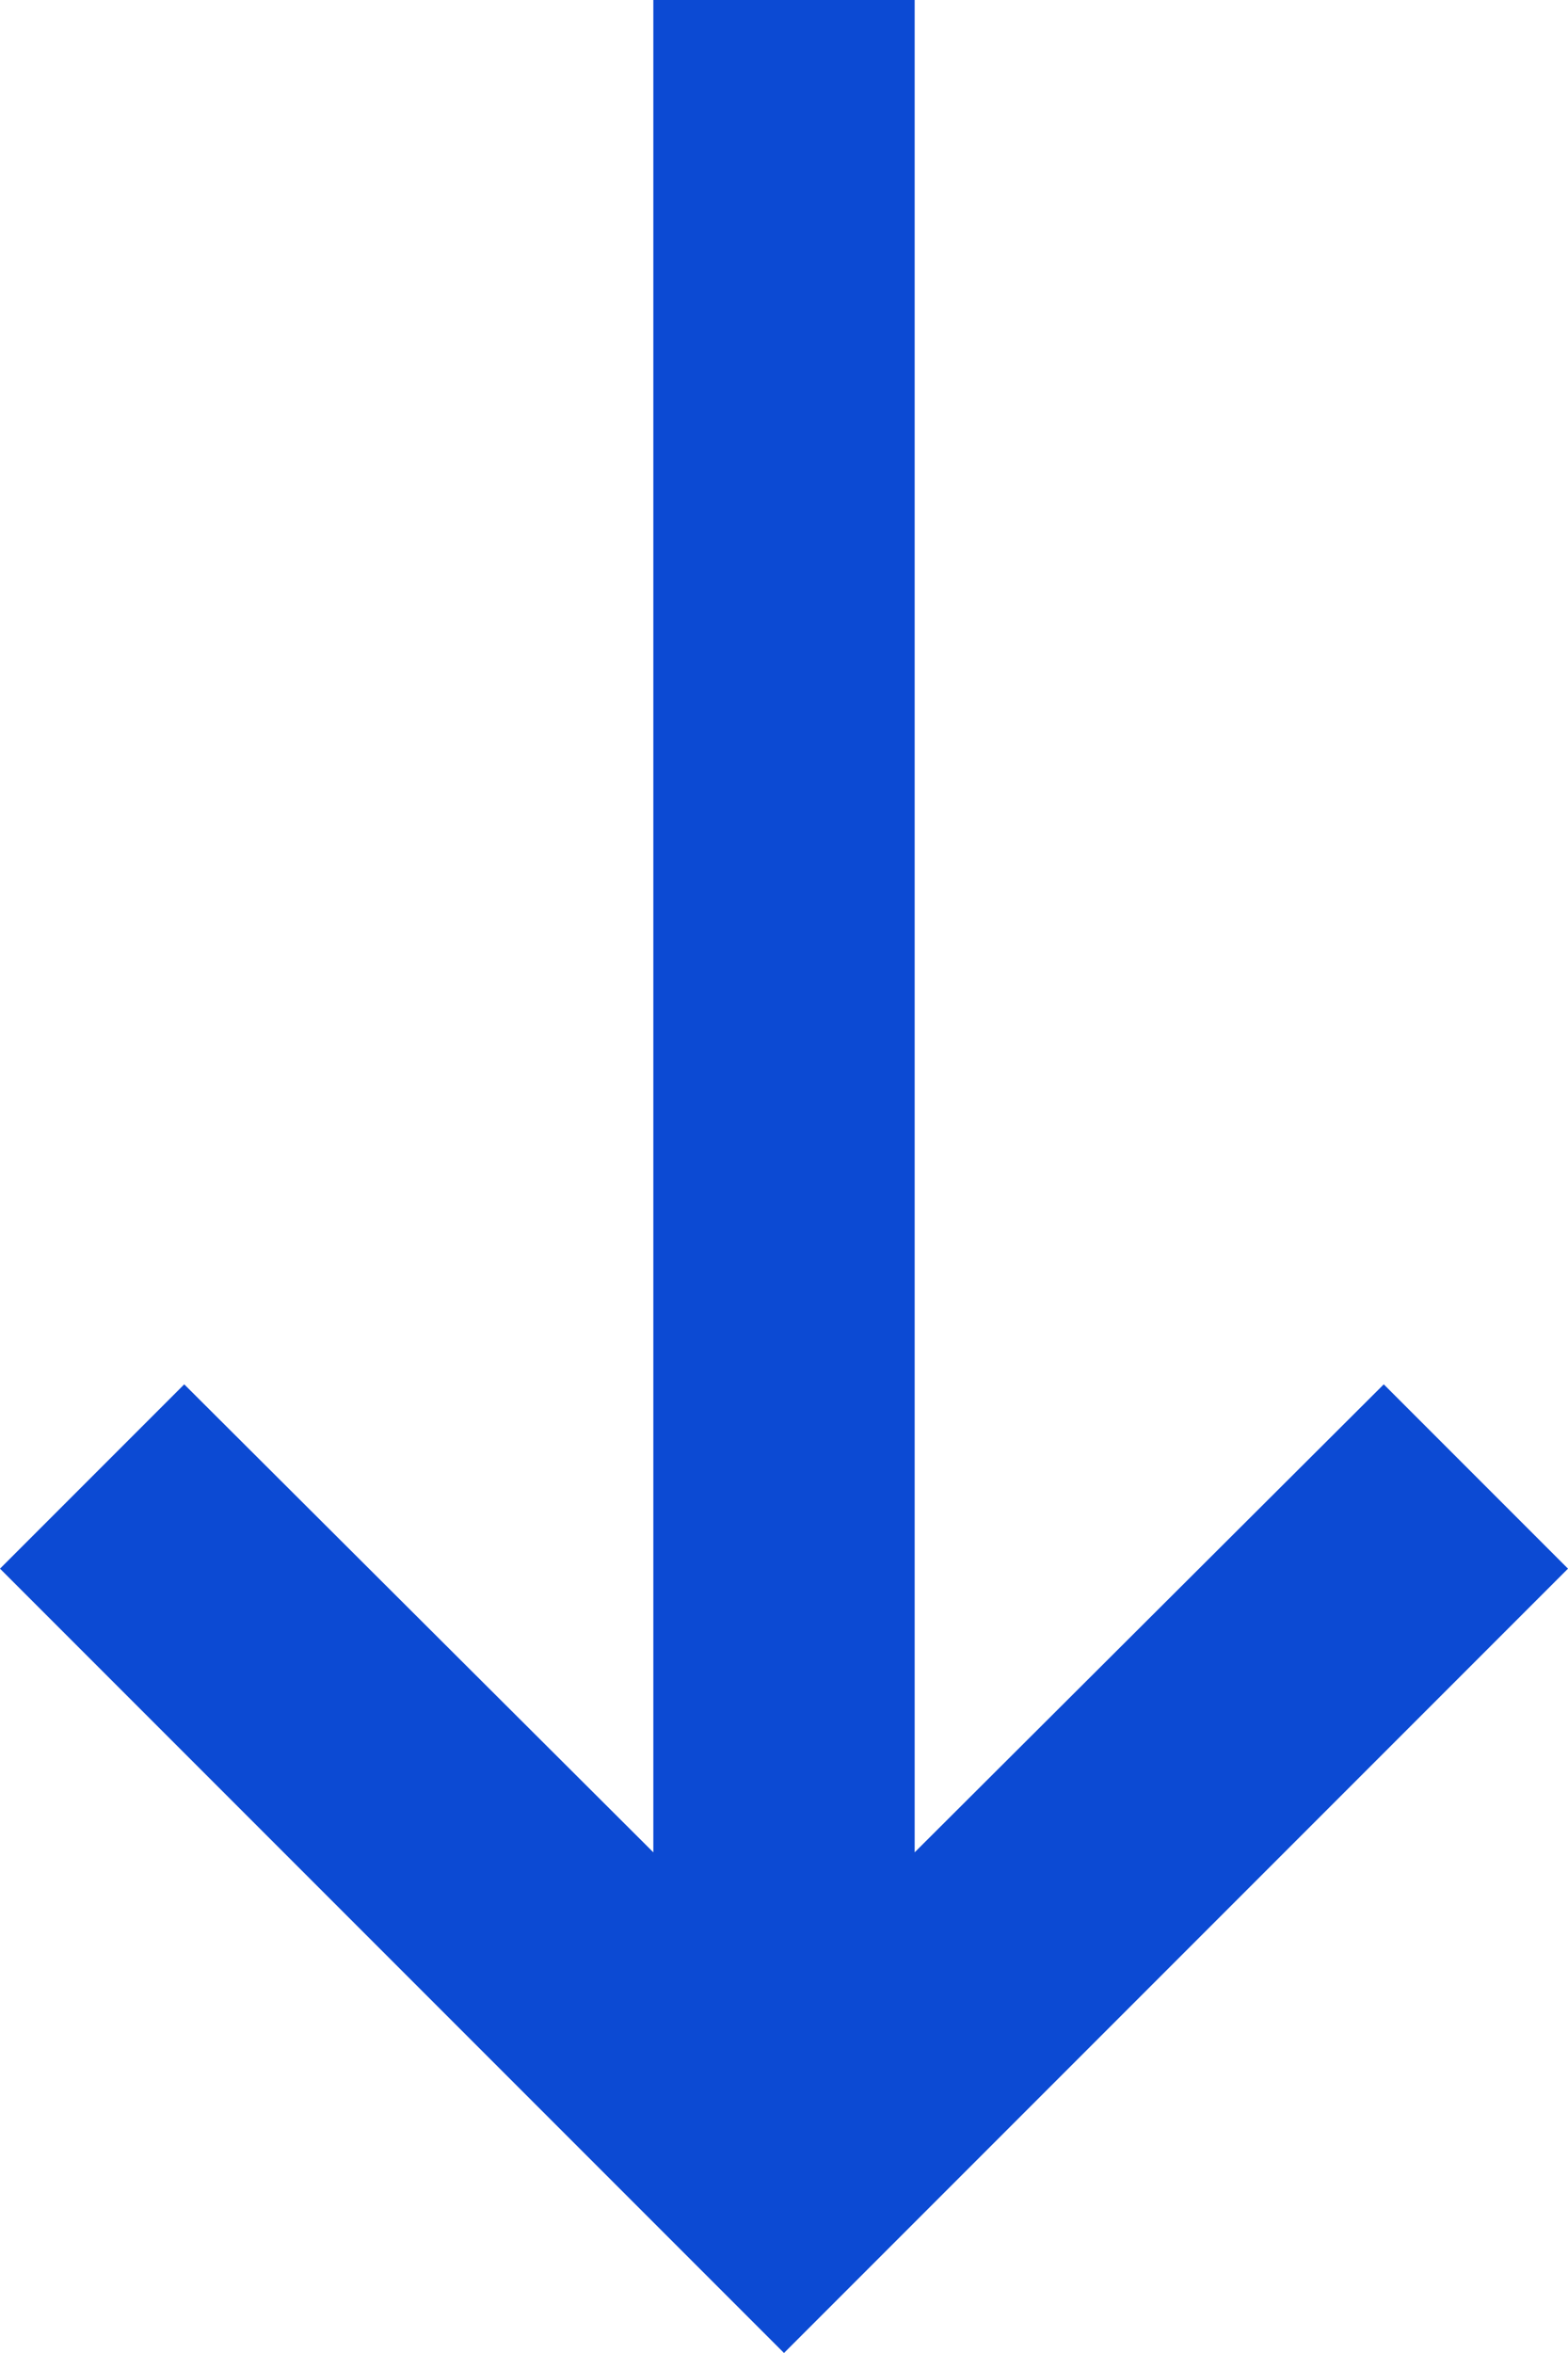 <svg width="12" height="18" viewBox="0 0 12 18" fill="none" xmlns="http://www.w3.org/2000/svg">
<path d="M5 -3.27998e-07L5 14.17L1.41 10.59L-1.74759e-07 12L6 18L12 12L10.59 10.59L7 14.17L7 -4.59198e-07L5 -3.27998e-07Z" fill="#0C4AD3"/>
</svg>
